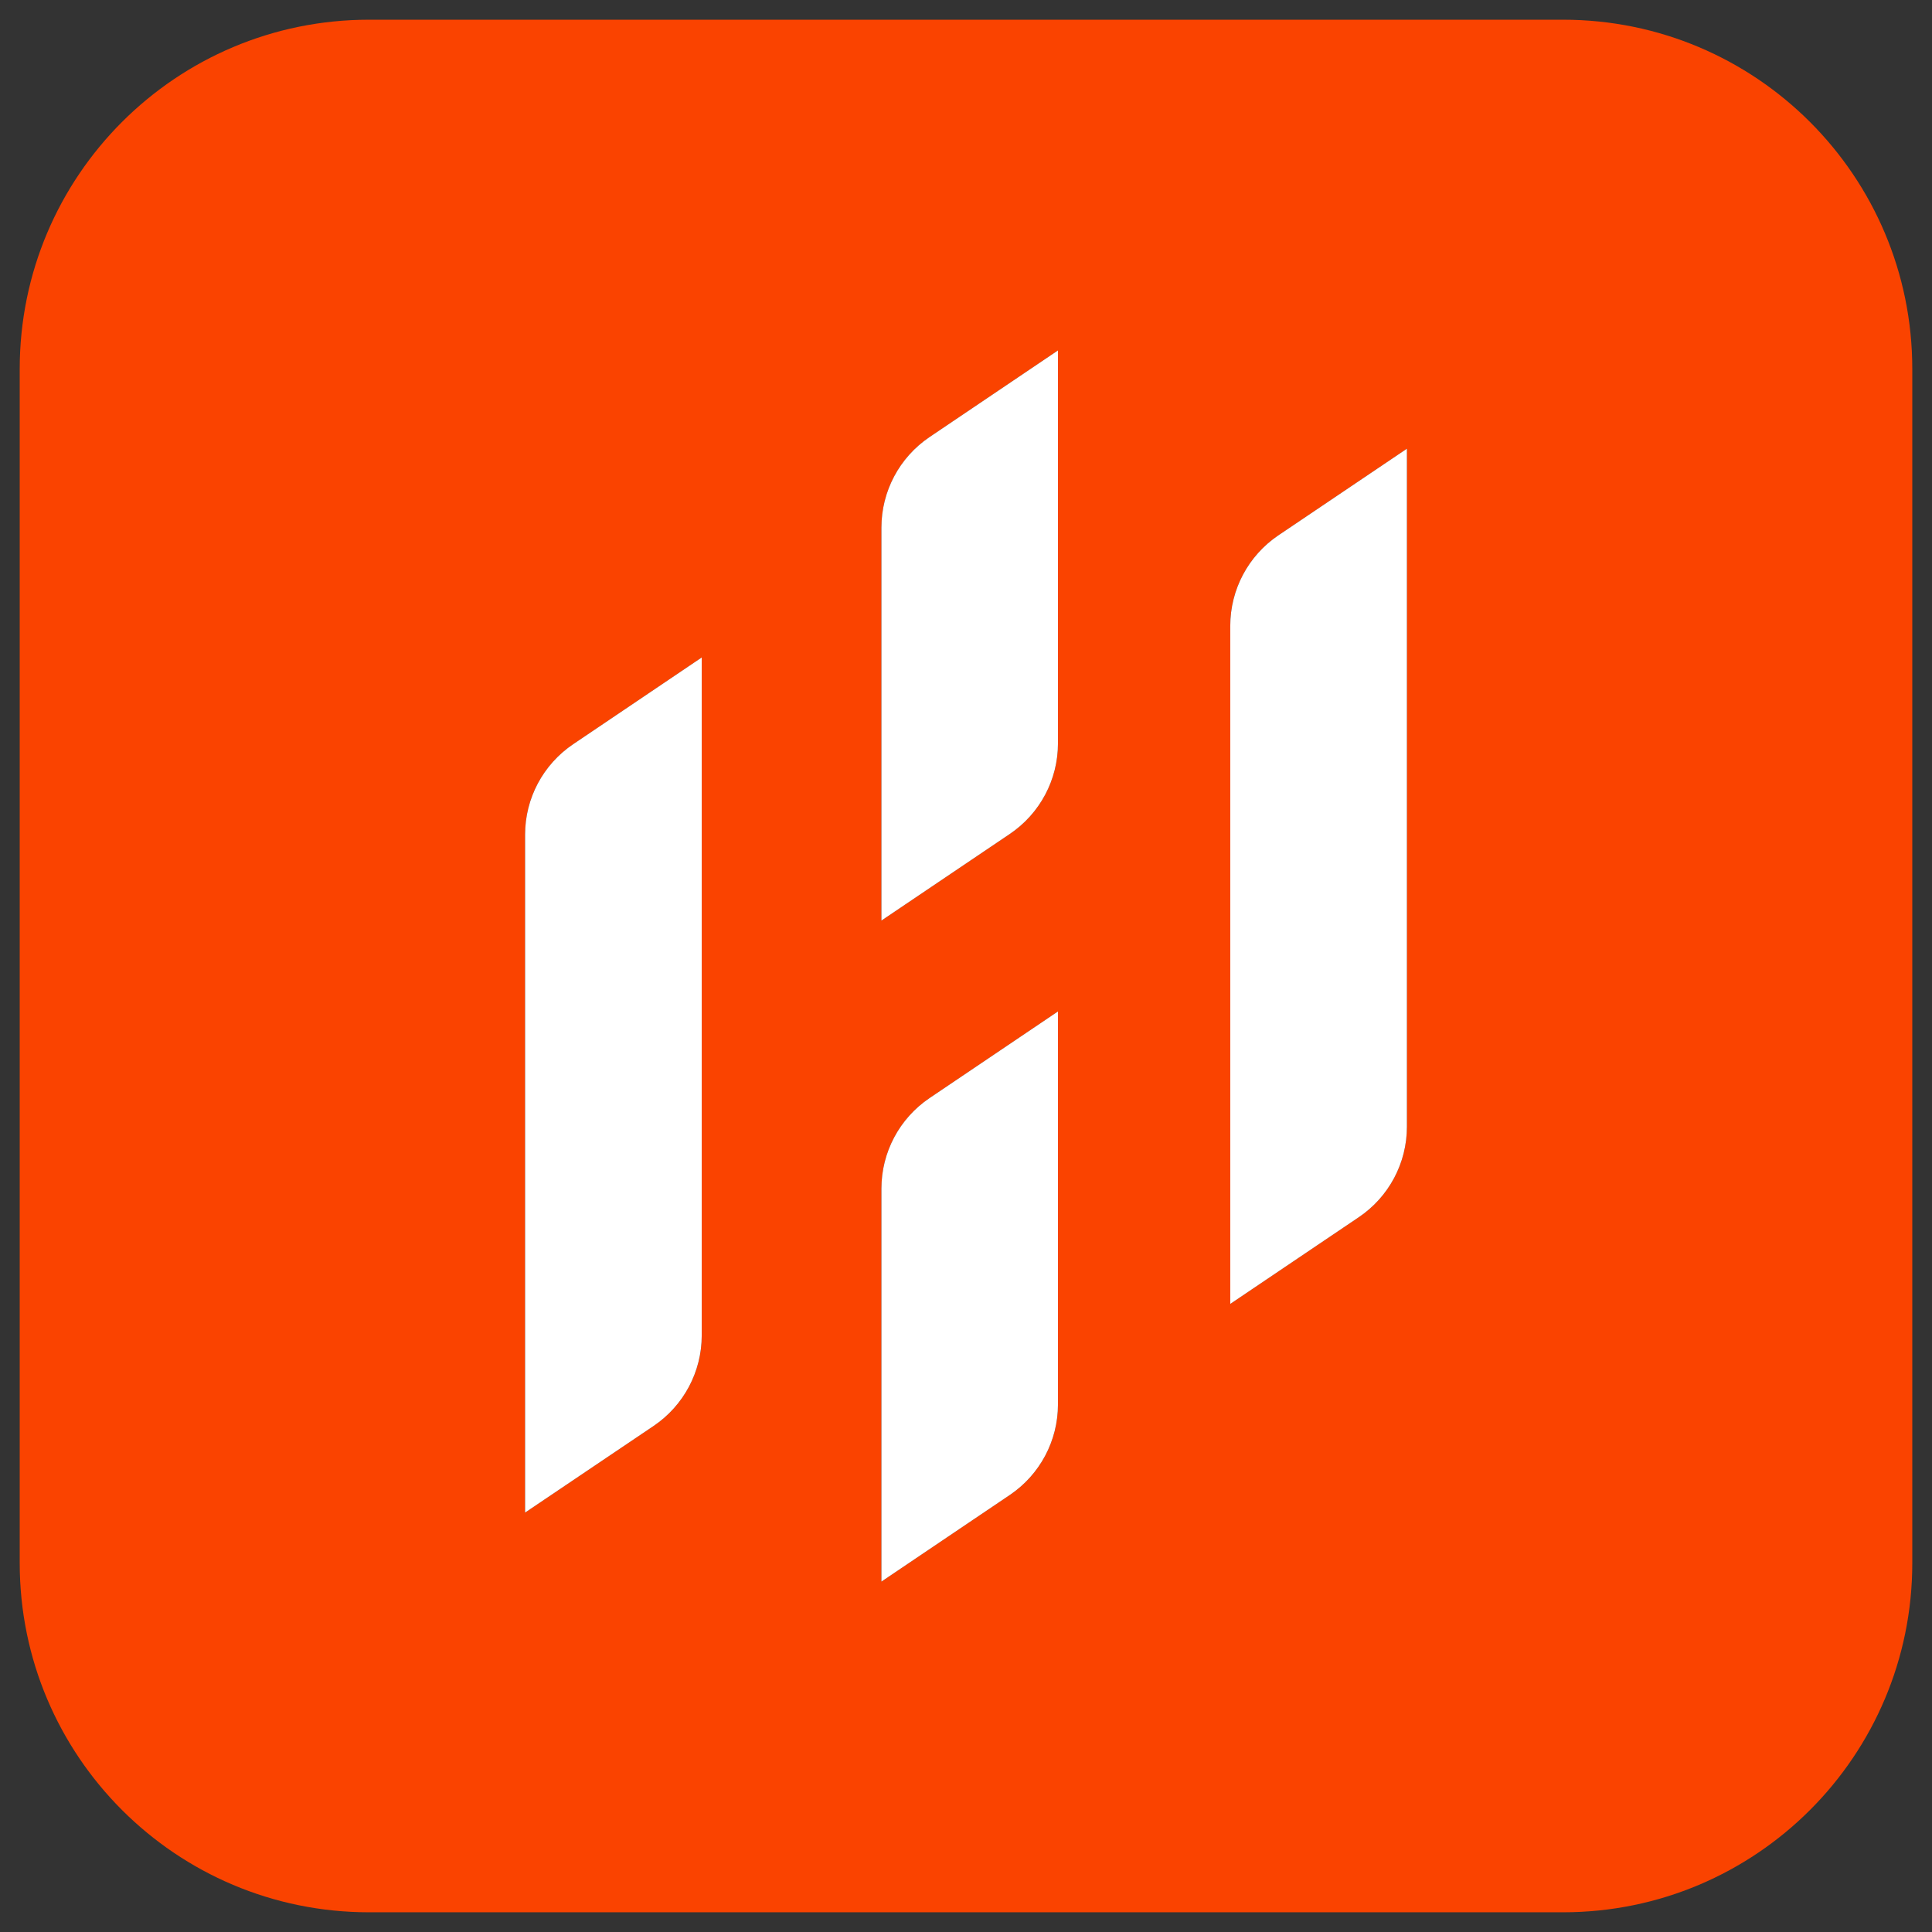 <?xml version="1.0" encoding="UTF-8"?> <svg xmlns="http://www.w3.org/2000/svg" id="Ebene_1" data-name="Ebene 1" viewBox="0 0 196 196"><rect x="0" y="0" width="196" height="196" fill="#333333" stroke="none"/> <defs> <style> .cls-1 { fill: #fff; } .cls-1, .cls-2 { stroke-width: 0px; } .cls-2 { fill: #fa4300; } </style> </defs> <path class="cls-2" d="m158.57,2H37.43C17.86,2,2,17.86,2,37.43v121.14c0,19.57,15.86,35.43,35.43,35.43h121.14c19.57,0,35.43-15.86,35.43-35.43V37.43c0-19.57-15.86-35.43-35.43-35.43Zm-87.38,133.48c0,3.68-1.83,7.12-4.88,9.18l-13.04,8.79v-68.78c0-3.68,1.83-7.12,4.89-9.18l13.03-8.79v68.78Zm36.14,7c0,3.68-1.83,7.12-4.88,9.18l-13.03,8.79v-39.87c0-3.68,1.83-7.12,4.88-9.18l13.03-8.79v39.87Zm0-67.06c0,3.68-1.83,7.12-4.88,9.18l-13.03,8.79v-39.87c0-3.68,1.83-7.12,4.88-9.18l13.03-8.79v39.87Zm35.4,38.89c0,3.68-1.83,7.12-4.89,9.18l-13.03,8.79V63.49c0-3.68,1.83-7.12,4.88-9.18l13.04-8.79v68.79Z"></path> <g> <path class="cls-1" d="m142.73,45.52v68.79c0,3.68-1.83,7.12-4.89,9.18l-13.03,8.79V63.49c0-3.68,1.83-7.12,4.88-9.18l13.04-8.79Z"></path> <path class="cls-1" d="m107.33,35.55v39.87c0,3.68-1.83,7.12-4.88,9.18l-13.03,8.79v-39.87c0-3.68,1.83-7.12,4.88-9.18l13.03-8.79Z"></path> <path class="cls-1" d="m71.19,66.7v68.78c0,3.68-1.83,7.12-4.88,9.18l-13.04,8.79v-68.78c0-3.68,1.83-7.12,4.89-9.18l13.03-8.79Z"></path> <path class="cls-1" d="m107.33,102.61v39.87c0,3.68-1.83,7.12-4.88,9.18l-13.03,8.79v-39.87c0-3.68,1.83-7.12,4.88-9.18l13.03-8.79Z"></path> </g> </svg> 